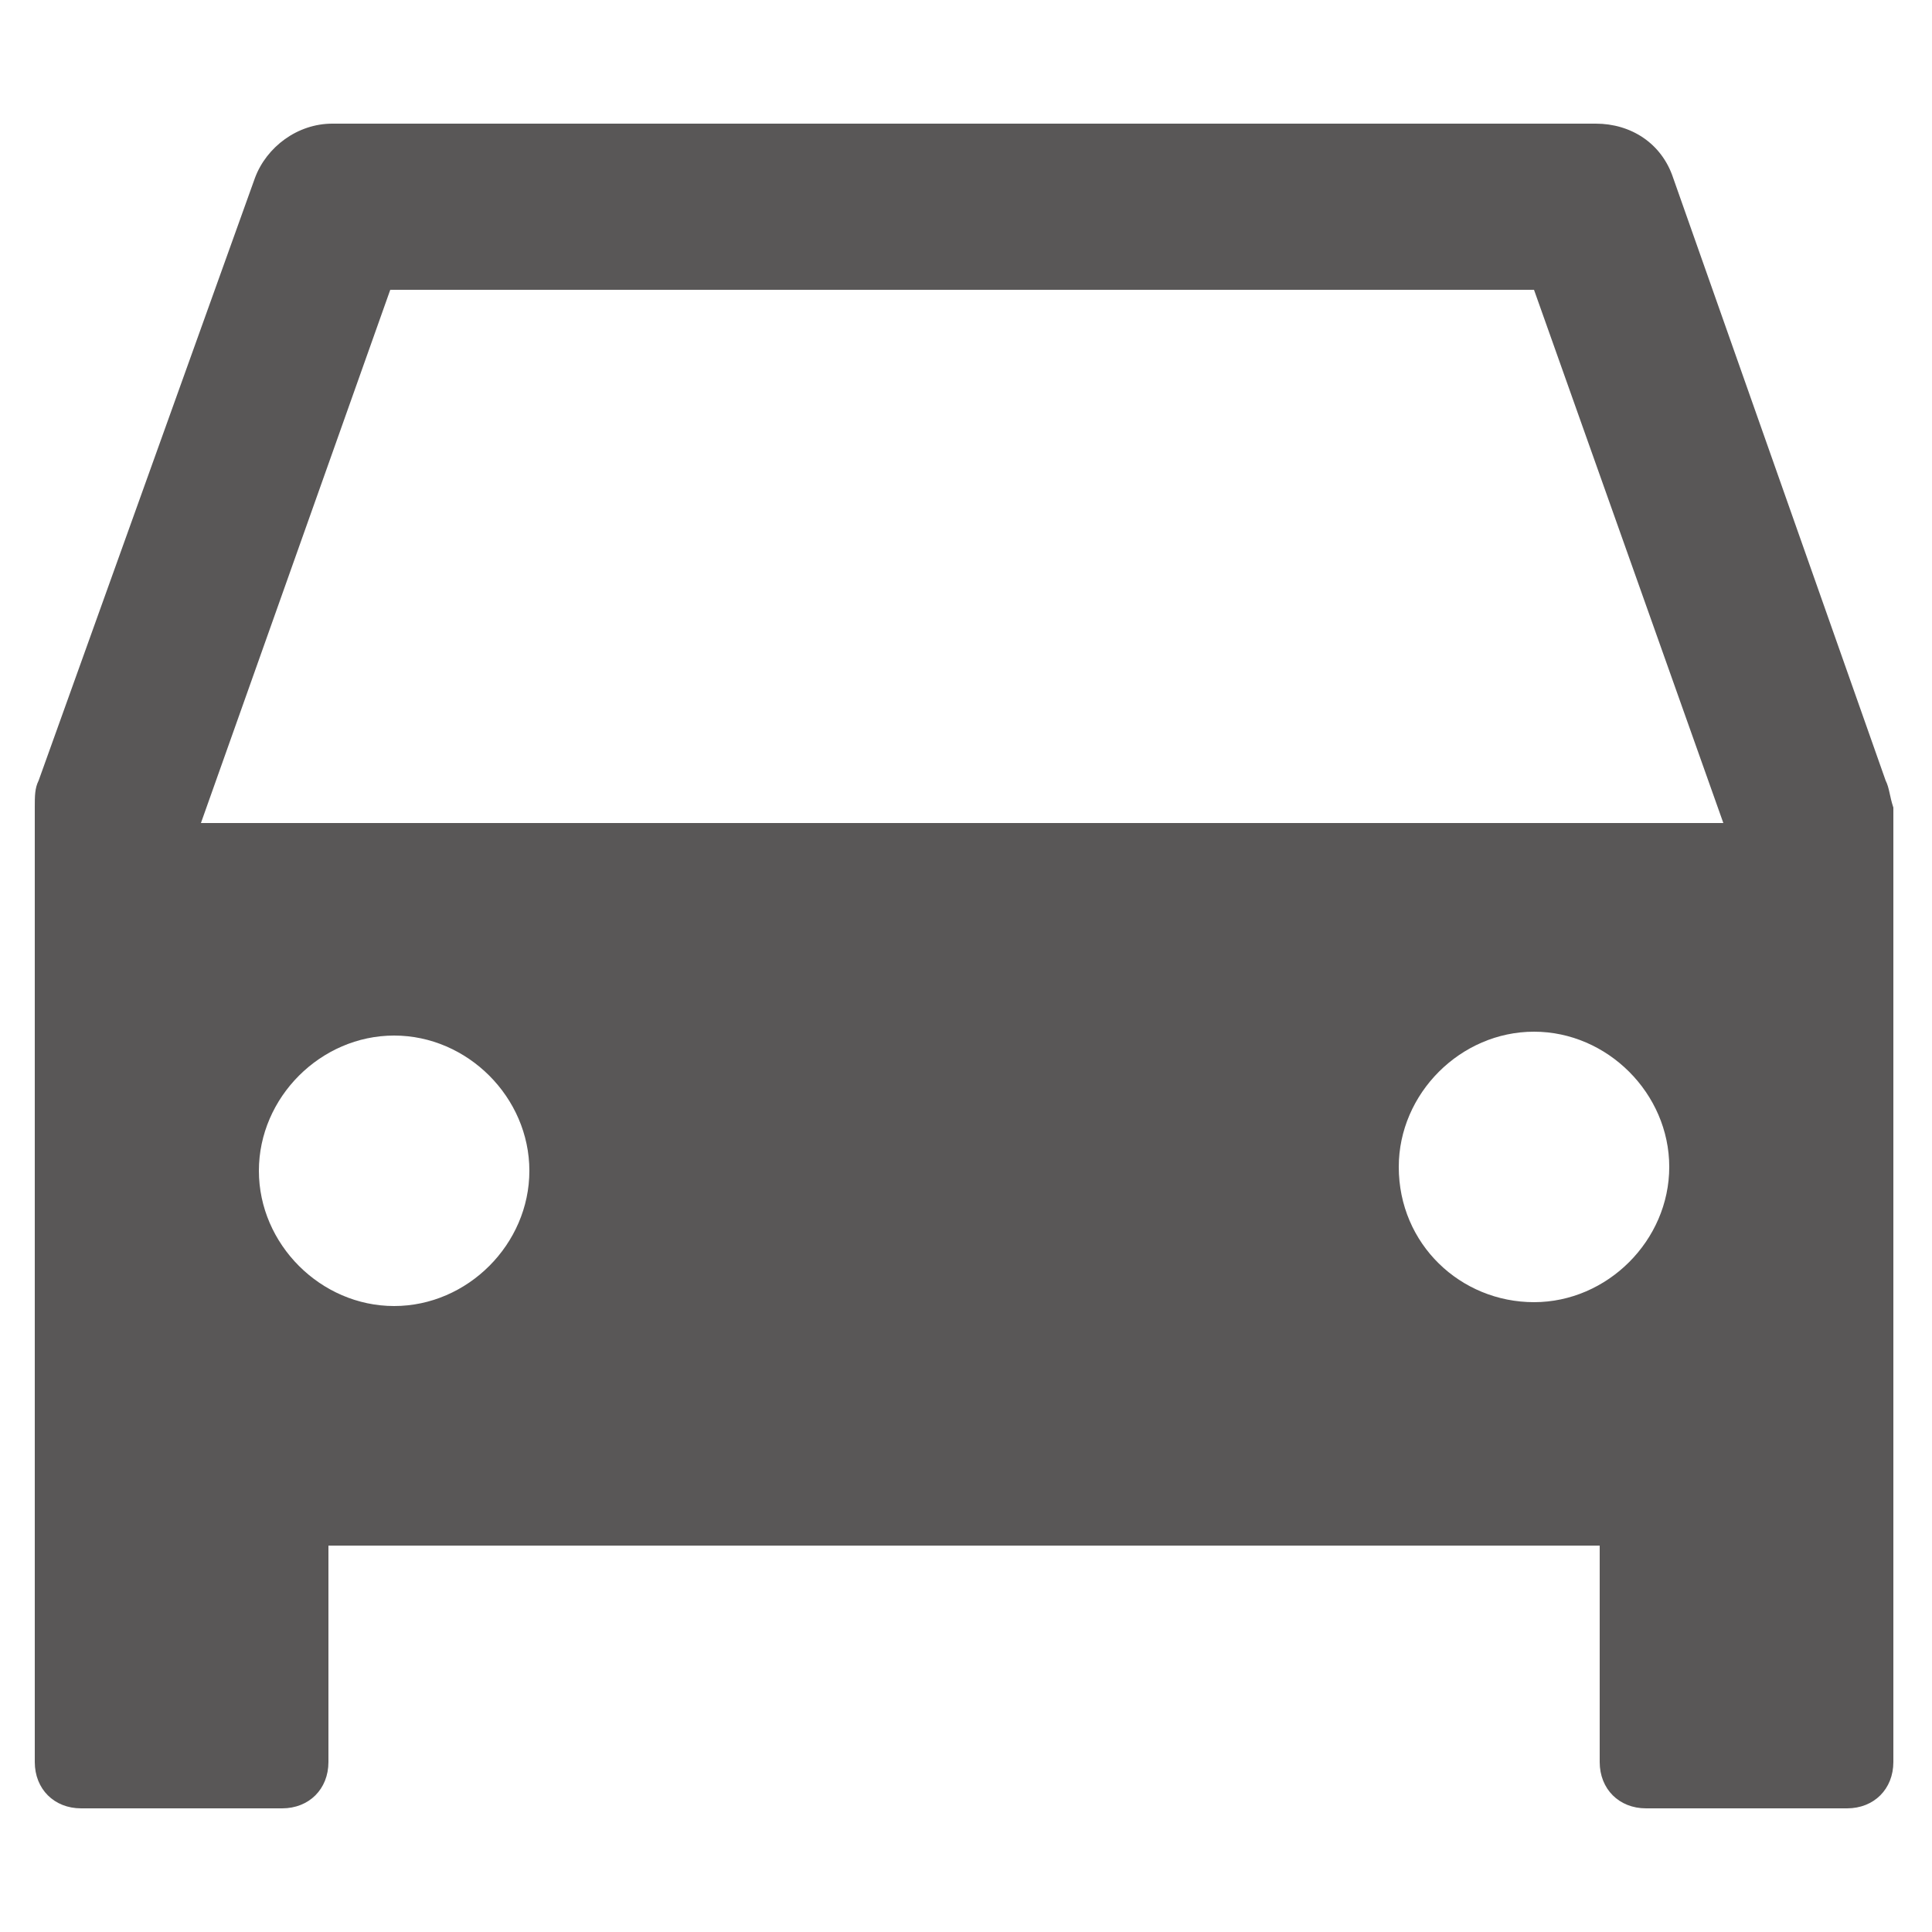 <?xml version="1.0" encoding="utf-8"?>
<!-- Generator: Adobe Illustrator 27.9.0, SVG Export Plug-In . SVG Version: 6.00 Build 0)  -->
<svg version="1.1" id="icons" xmlns="http://www.w3.org/2000/svg" xmlns:xlink="http://www.w3.org/1999/xlink" x="0px" y="0px"
	 viewBox="0 0 50 50" style="enable-background:new 0 0 50 50;" xml:space="preserve">
<style type="text/css">
	.st0{fill:#595757;}
</style>
<g>
	<path class="st0" d="M48.8,20.2L43.3,4.6c-0.3-0.9-1.1-1.4-2-1.4H8.6c-0.9,0-1.7,0.6-2,1.4L1,20.2c-0.1,0.2-0.1,0.4-0.1,0.7V36v1.8
		v7.8c0,0.7,0.5,1.2,1.2,1.2h5.2c0.7,0,1.2-0.5,1.2-1.2V40h32.9v5.6c0,0.7,0.5,1.2,1.2,1.2h5.2c0.7,0,1.2-0.5,1.2-1.2v-7.8V36V20.9
		C48.9,20.6,48.9,20.4,48.8,20.2z M10.1,7.5h29.6l4.9,13.8H5.2L10.1,7.5z M10.2,33.8c-1.9,0-3.5-1.6-3.5-3.5c0-1.9,1.6-3.5,3.5-3.5
		s3.5,1.6,3.5,3.5C13.7,32.2,12.1,33.8,10.2,33.8z M36.2,30.2c0-1.9,1.6-3.5,3.5-3.5s3.5,1.6,3.5,3.5c0,1.9-1.6,3.5-3.5,3.5
		S36.2,32.2,36.2,30.2z"/>
</g>
</svg>
